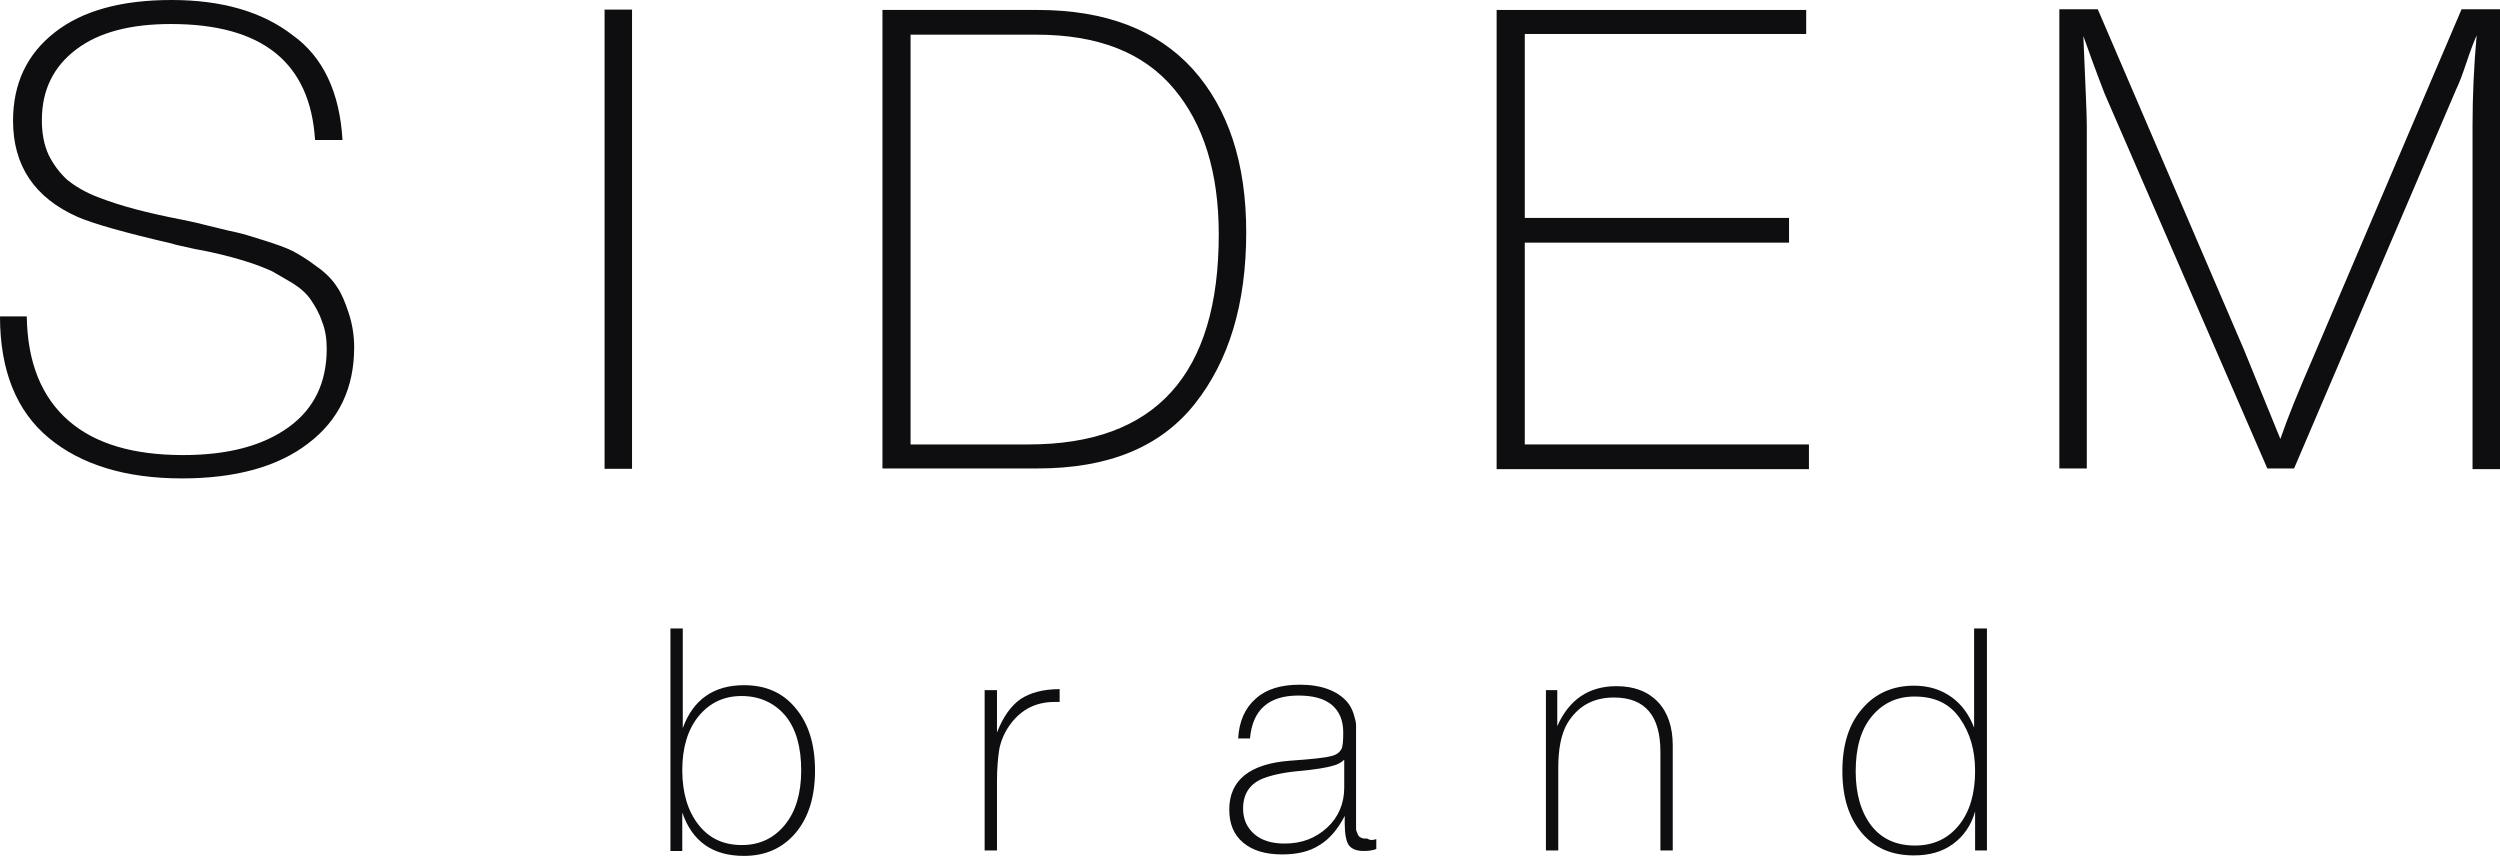 <?xml version="1.0" encoding="UTF-8"?> <svg xmlns="http://www.w3.org/2000/svg" width="178" height="61" viewBox="0 0 178 61" fill="none"><path d="M48.614 44.709V51.841C49.351 49.803 50.827 48.785 52.97 48.785C54.516 48.785 55.745 49.312 56.659 50.436C57.572 51.525 58.029 53 58.029 54.862C58.029 56.724 57.572 58.2 56.659 59.289C55.745 60.378 54.516 60.94 52.97 60.94C50.757 60.94 49.281 59.921 48.578 57.848V60.589H47.735V44.745H48.614V44.709ZM52.794 49.557C51.529 49.557 50.511 50.049 49.738 50.998C48.965 51.946 48.578 53.246 48.578 54.827C48.578 56.443 48.965 57.743 49.738 58.727C50.511 59.71 51.529 60.167 52.829 60.167C54.094 60.167 55.113 59.675 55.886 58.727C56.659 57.778 57.045 56.478 57.045 54.862C57.045 53.211 56.694 51.911 55.921 50.963C55.148 50.049 54.094 49.557 52.794 49.557Z" fill="#0E0E10"></path><path d="M75.446 49.066V49.979H75.095C73.76 49.979 72.741 50.506 71.968 51.525C71.547 52.087 71.301 52.649 71.16 53.281C71.055 53.914 70.985 54.687 70.985 55.635V60.553H70.106V49.136H70.985V52.157C71.406 51.068 71.968 50.26 72.671 49.768C73.374 49.312 74.287 49.066 75.446 49.066Z" fill="#0E0E10"></path><path d="M97.993 59.746V60.448C97.747 60.554 97.431 60.589 97.079 60.589C96.588 60.589 96.236 60.448 96.026 60.167C95.85 59.886 95.745 59.394 95.745 58.657V58.094C95.253 59.043 94.656 59.746 93.953 60.167C93.25 60.624 92.372 60.835 91.283 60.835C90.088 60.835 89.175 60.554 88.508 59.992C87.84 59.429 87.524 58.657 87.524 57.638C87.524 55.565 88.964 54.371 91.88 54.16C93.391 54.054 94.374 53.949 94.726 53.844C95.112 53.773 95.358 53.598 95.499 53.352C95.604 53.176 95.639 52.79 95.639 52.157C95.639 51.279 95.358 50.647 94.831 50.19C94.269 49.733 93.496 49.523 92.442 49.523C90.334 49.523 89.175 50.541 88.999 52.579H88.156C88.227 51.349 88.648 50.401 89.421 49.733C90.159 49.066 91.213 48.75 92.548 48.75C94.058 48.75 95.218 49.171 95.92 49.979C96.131 50.225 96.272 50.506 96.377 50.822C96.482 51.174 96.552 51.42 96.552 51.63C96.552 51.841 96.552 52.157 96.552 52.614V58.516C96.552 58.727 96.552 58.902 96.552 59.008C96.552 59.113 96.588 59.219 96.658 59.359C96.693 59.5 96.799 59.605 96.904 59.64C97.009 59.71 97.185 59.71 97.361 59.71C97.571 59.851 97.747 59.816 97.993 59.746ZM95.709 54.09C95.499 54.3 95.218 54.441 94.936 54.511C94.48 54.652 93.672 54.792 92.477 54.898C91.318 55.003 90.44 55.214 89.843 55.46C88.964 55.846 88.508 56.549 88.508 57.568C88.508 58.34 88.789 58.938 89.316 59.394C89.843 59.851 90.58 60.062 91.459 60.062C92.688 60.062 93.672 59.675 94.48 58.938C95.288 58.2 95.709 57.216 95.709 56.092V54.09Z" fill="#0E0E10"></path><path d="M110.878 49.171V51.701C111.721 49.803 113.127 48.855 115.094 48.855C116.359 48.855 117.342 49.241 118.045 49.979C118.748 50.717 119.099 51.771 119.099 53.071V60.553H118.221V53.527C118.221 50.963 117.132 49.663 114.918 49.663C113.408 49.663 112.319 50.295 111.581 51.525C111.159 52.263 110.949 53.317 110.949 54.652V60.553H110.07V49.136H110.878V49.171Z" fill="#0E0E10"></path><path d="M141.47 44.709V60.553H140.627V57.778C140.346 58.762 139.819 59.535 139.046 60.097C138.273 60.659 137.36 60.905 136.271 60.905C134.69 60.905 133.46 60.378 132.547 59.289C131.633 58.2 131.177 56.759 131.177 54.897C131.177 53.035 131.633 51.56 132.582 50.471C133.495 49.382 134.76 48.82 136.271 48.82C137.325 48.82 138.203 49.101 138.941 49.628C139.678 50.155 140.205 50.892 140.557 51.806V44.745H141.47V44.709ZM136.306 49.593C135.041 49.593 134.022 50.084 133.249 51.033C132.477 51.981 132.125 53.281 132.125 54.932C132.125 56.548 132.512 57.848 133.249 58.797C133.987 59.745 135.041 60.202 136.341 60.202C137.676 60.202 138.695 59.71 139.468 58.762C140.241 57.813 140.627 56.513 140.627 54.897C140.627 53.422 140.276 52.192 139.538 51.138C138.8 50.084 137.746 49.593 136.306 49.593Z" fill="#0E0E10"></path><path d="M24.386 9.97H22.432C22.09 4.447 18.669 1.71 12.169 1.71C9.285 1.71 7.037 2.297 5.425 3.519C3.812 4.74 2.981 6.402 2.981 8.552C2.981 9.481 3.128 10.312 3.47 11.045C3.812 11.729 4.252 12.315 4.789 12.804C5.327 13.244 6.06 13.684 6.94 14.026C7.819 14.368 8.748 14.661 9.676 14.905C10.605 15.15 11.68 15.394 12.951 15.639C13.635 15.785 14.124 15.883 14.466 15.981C15.492 16.225 16.225 16.421 16.714 16.518C17.202 16.616 17.838 16.811 18.766 17.105C19.695 17.398 20.379 17.642 20.868 17.887C21.308 18.131 21.894 18.473 22.529 18.962C23.165 19.402 23.653 19.89 23.995 20.428C24.338 20.917 24.582 21.552 24.826 22.285C25.071 23.018 25.217 23.849 25.217 24.729C25.217 27.612 24.142 29.909 21.943 31.57C19.793 33.232 16.763 34.063 12.951 34.063C8.943 34.063 5.767 33.085 3.47 31.179C1.173 29.273 0 26.39 0 22.529H1.906C1.955 25.852 2.981 28.296 4.887 29.958C6.793 31.619 9.53 32.401 13.048 32.401C16.274 32.401 18.766 31.717 20.575 30.398C22.383 29.078 23.262 27.221 23.262 24.826C23.262 24.142 23.165 23.458 22.92 22.871C22.725 22.285 22.432 21.796 22.138 21.357C21.845 20.917 21.405 20.526 20.868 20.184C20.281 19.841 19.793 19.548 19.353 19.304C18.913 19.108 18.326 18.864 17.544 18.62C16.763 18.375 16.176 18.229 15.785 18.131C15.394 18.033 14.759 17.887 13.928 17.74C13.097 17.544 12.511 17.447 12.267 17.349C8.894 16.567 6.646 15.932 5.522 15.443C2.444 14.075 0.929 11.778 0.929 8.601C0.929 5.962 1.906 3.861 3.91 2.297C5.913 0.733 8.699 0 12.218 0C15.785 0 18.669 0.831 20.819 2.492C23.018 4.056 24.191 6.598 24.386 9.97Z" fill="#0E0E10"></path><path d="M45.001 0.684V33.379H43.046V0.684H45.001Z" fill="#0E0E10"></path><path d="M62.879 0.709H73.874C78.713 0.709 82.378 2.126 84.919 4.911C87.46 7.746 88.731 11.607 88.731 16.543C88.731 21.625 87.509 25.681 85.066 28.76C82.622 31.839 78.908 33.354 73.874 33.354H62.83V0.709H62.879ZM64.833 2.468V31.644H73.239C82.28 31.644 86.776 26.659 86.776 16.689C86.776 12.291 85.701 8.821 83.551 6.28C81.4 3.739 78.175 2.468 73.777 2.468H64.833Z" fill="#0E0E10"></path><path d="M128.601 0.66V2.419H108.564V15.516H127.379V17.276H108.564V31.644H128.796V33.403H106.56V0.709H128.601V0.66Z" fill="#0E0E10"></path><path d="M178 0.709V33.403H176.045V8.919C176.045 6.817 176.143 4.667 176.338 2.517C176.143 2.957 175.898 3.592 175.605 4.472C175.312 5.351 175.068 5.987 174.872 6.378L163.339 33.354H161.433L149.85 6.671C149.802 6.524 149.264 5.205 148.335 2.566C148.482 6.084 148.58 8.186 148.58 8.87V33.354H146.625V0.66H149.362L159.771 24.9L162.361 31.253C162.899 29.689 163.681 27.783 164.658 25.535C169.692 13.757 173.211 5.449 175.263 0.66H178V0.709Z" fill="#0E0E10"></path></svg> 